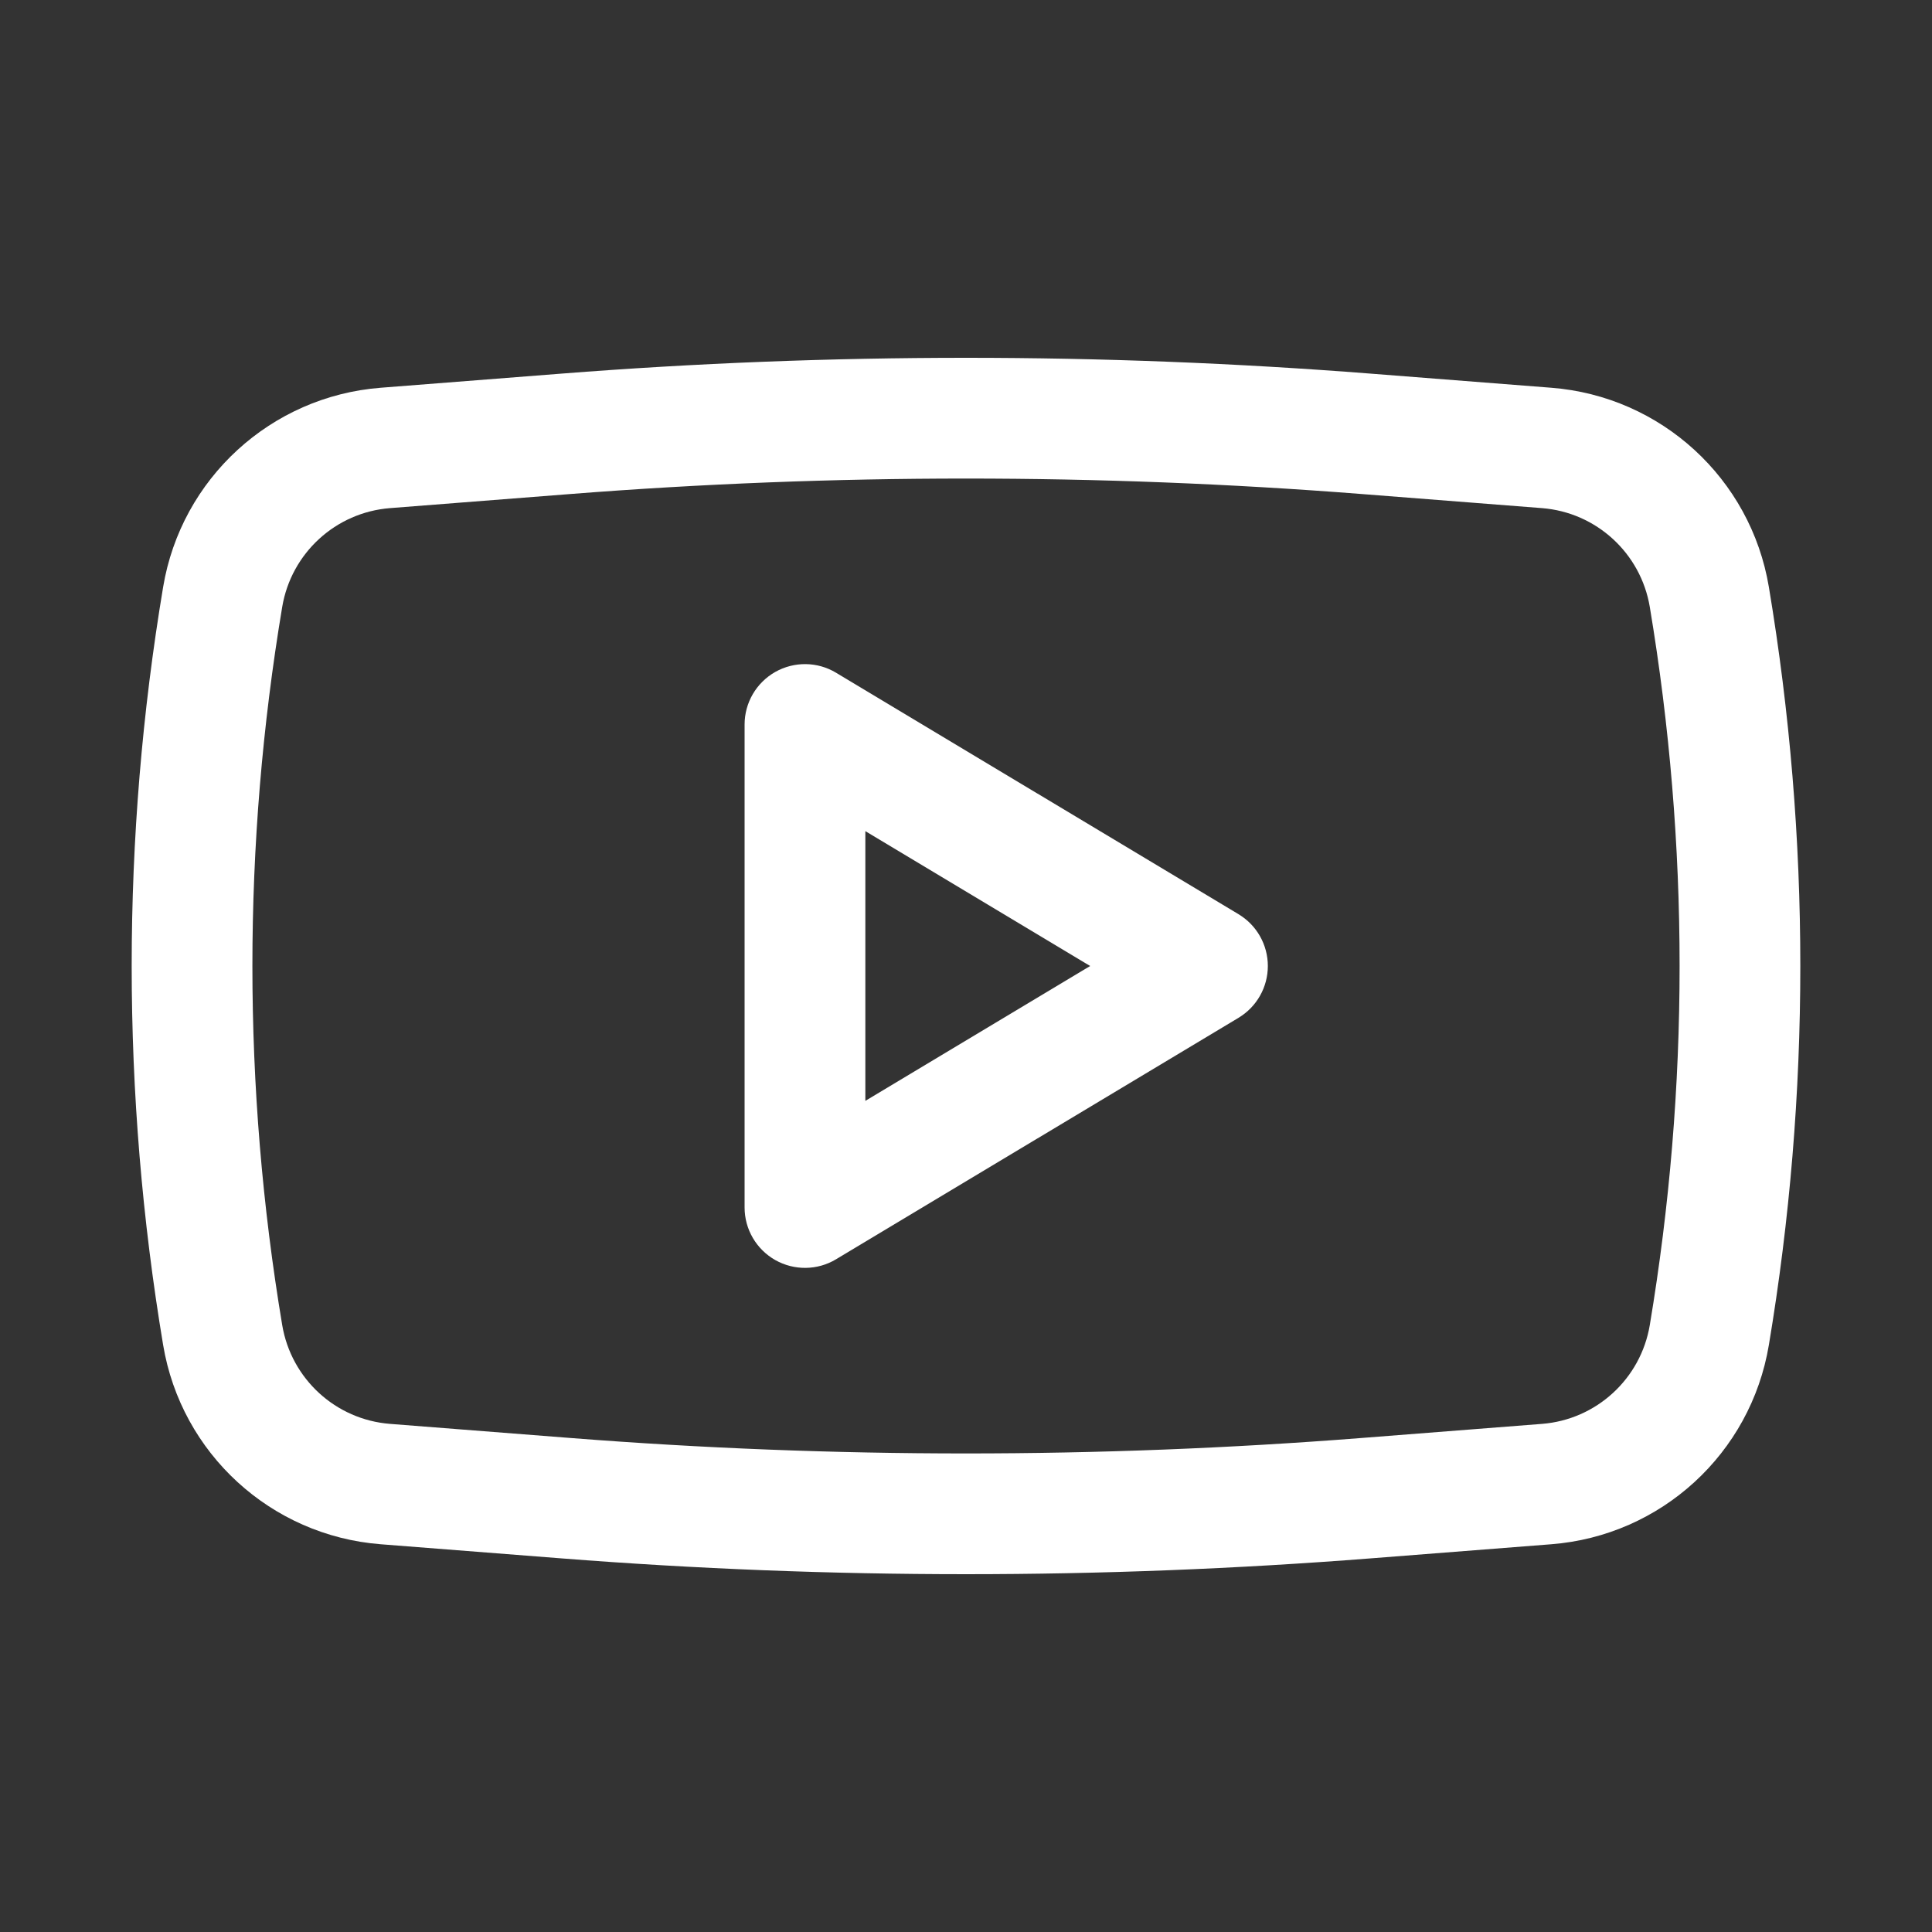 <svg width="30" height="30" viewBox="0 0 30 30" fill="none" xmlns="http://www.w3.org/2000/svg">
<rect x="0" y="0" width="30" height="30" fill="#333333" stroke="none"/>
<path fill-rule="evenodd" clip-rule="evenodd" d="M12.982 10.446C12.693 10.272 12.332 10.268 12.038 10.434C11.744 10.601 11.562 10.912 11.562 11.25V18.75C11.562 19.088 11.744 19.399 12.038 19.566C12.332 19.732 12.693 19.728 12.982 19.554L19.232 15.804C19.515 15.634 19.687 15.329 19.687 15C19.687 14.671 19.515 14.366 19.232 14.196L12.982 10.446ZM16.928 15L13.437 17.094V12.906L16.928 15Z" fill="white"/>
<path fill-rule="evenodd" clip-rule="evenodd" d="M21.288 5.802C17.102 5.474 12.898 5.474 8.712 5.802L5.911 6.021C4.208 6.154 2.814 7.43 2.533 9.116C1.882 13.011 1.882 16.988 2.533 20.884C2.814 22.57 4.208 23.846 5.911 23.979L8.712 24.198C12.897 24.526 17.102 24.526 21.288 24.198L24.089 23.979C25.792 23.846 27.186 22.57 27.467 20.884C28.118 16.988 28.118 13.011 27.467 9.116C27.186 7.43 25.792 6.154 24.089 6.021L21.288 5.802ZM8.858 7.671C12.946 7.351 17.053 7.351 21.142 7.671L23.943 7.89C24.787 7.956 25.478 8.589 25.618 9.425C26.235 13.116 26.235 16.884 25.618 20.575C25.478 21.411 24.787 22.044 23.943 22.11L21.142 22.329C17.053 22.649 12.946 22.649 8.858 22.329L6.057 22.11C5.212 22.044 4.522 21.411 4.382 20.575C3.765 16.884 3.765 13.116 4.382 9.425C4.522 8.589 5.212 7.956 6.057 7.89L8.858 7.671Z" fill="white"/>
</svg>
